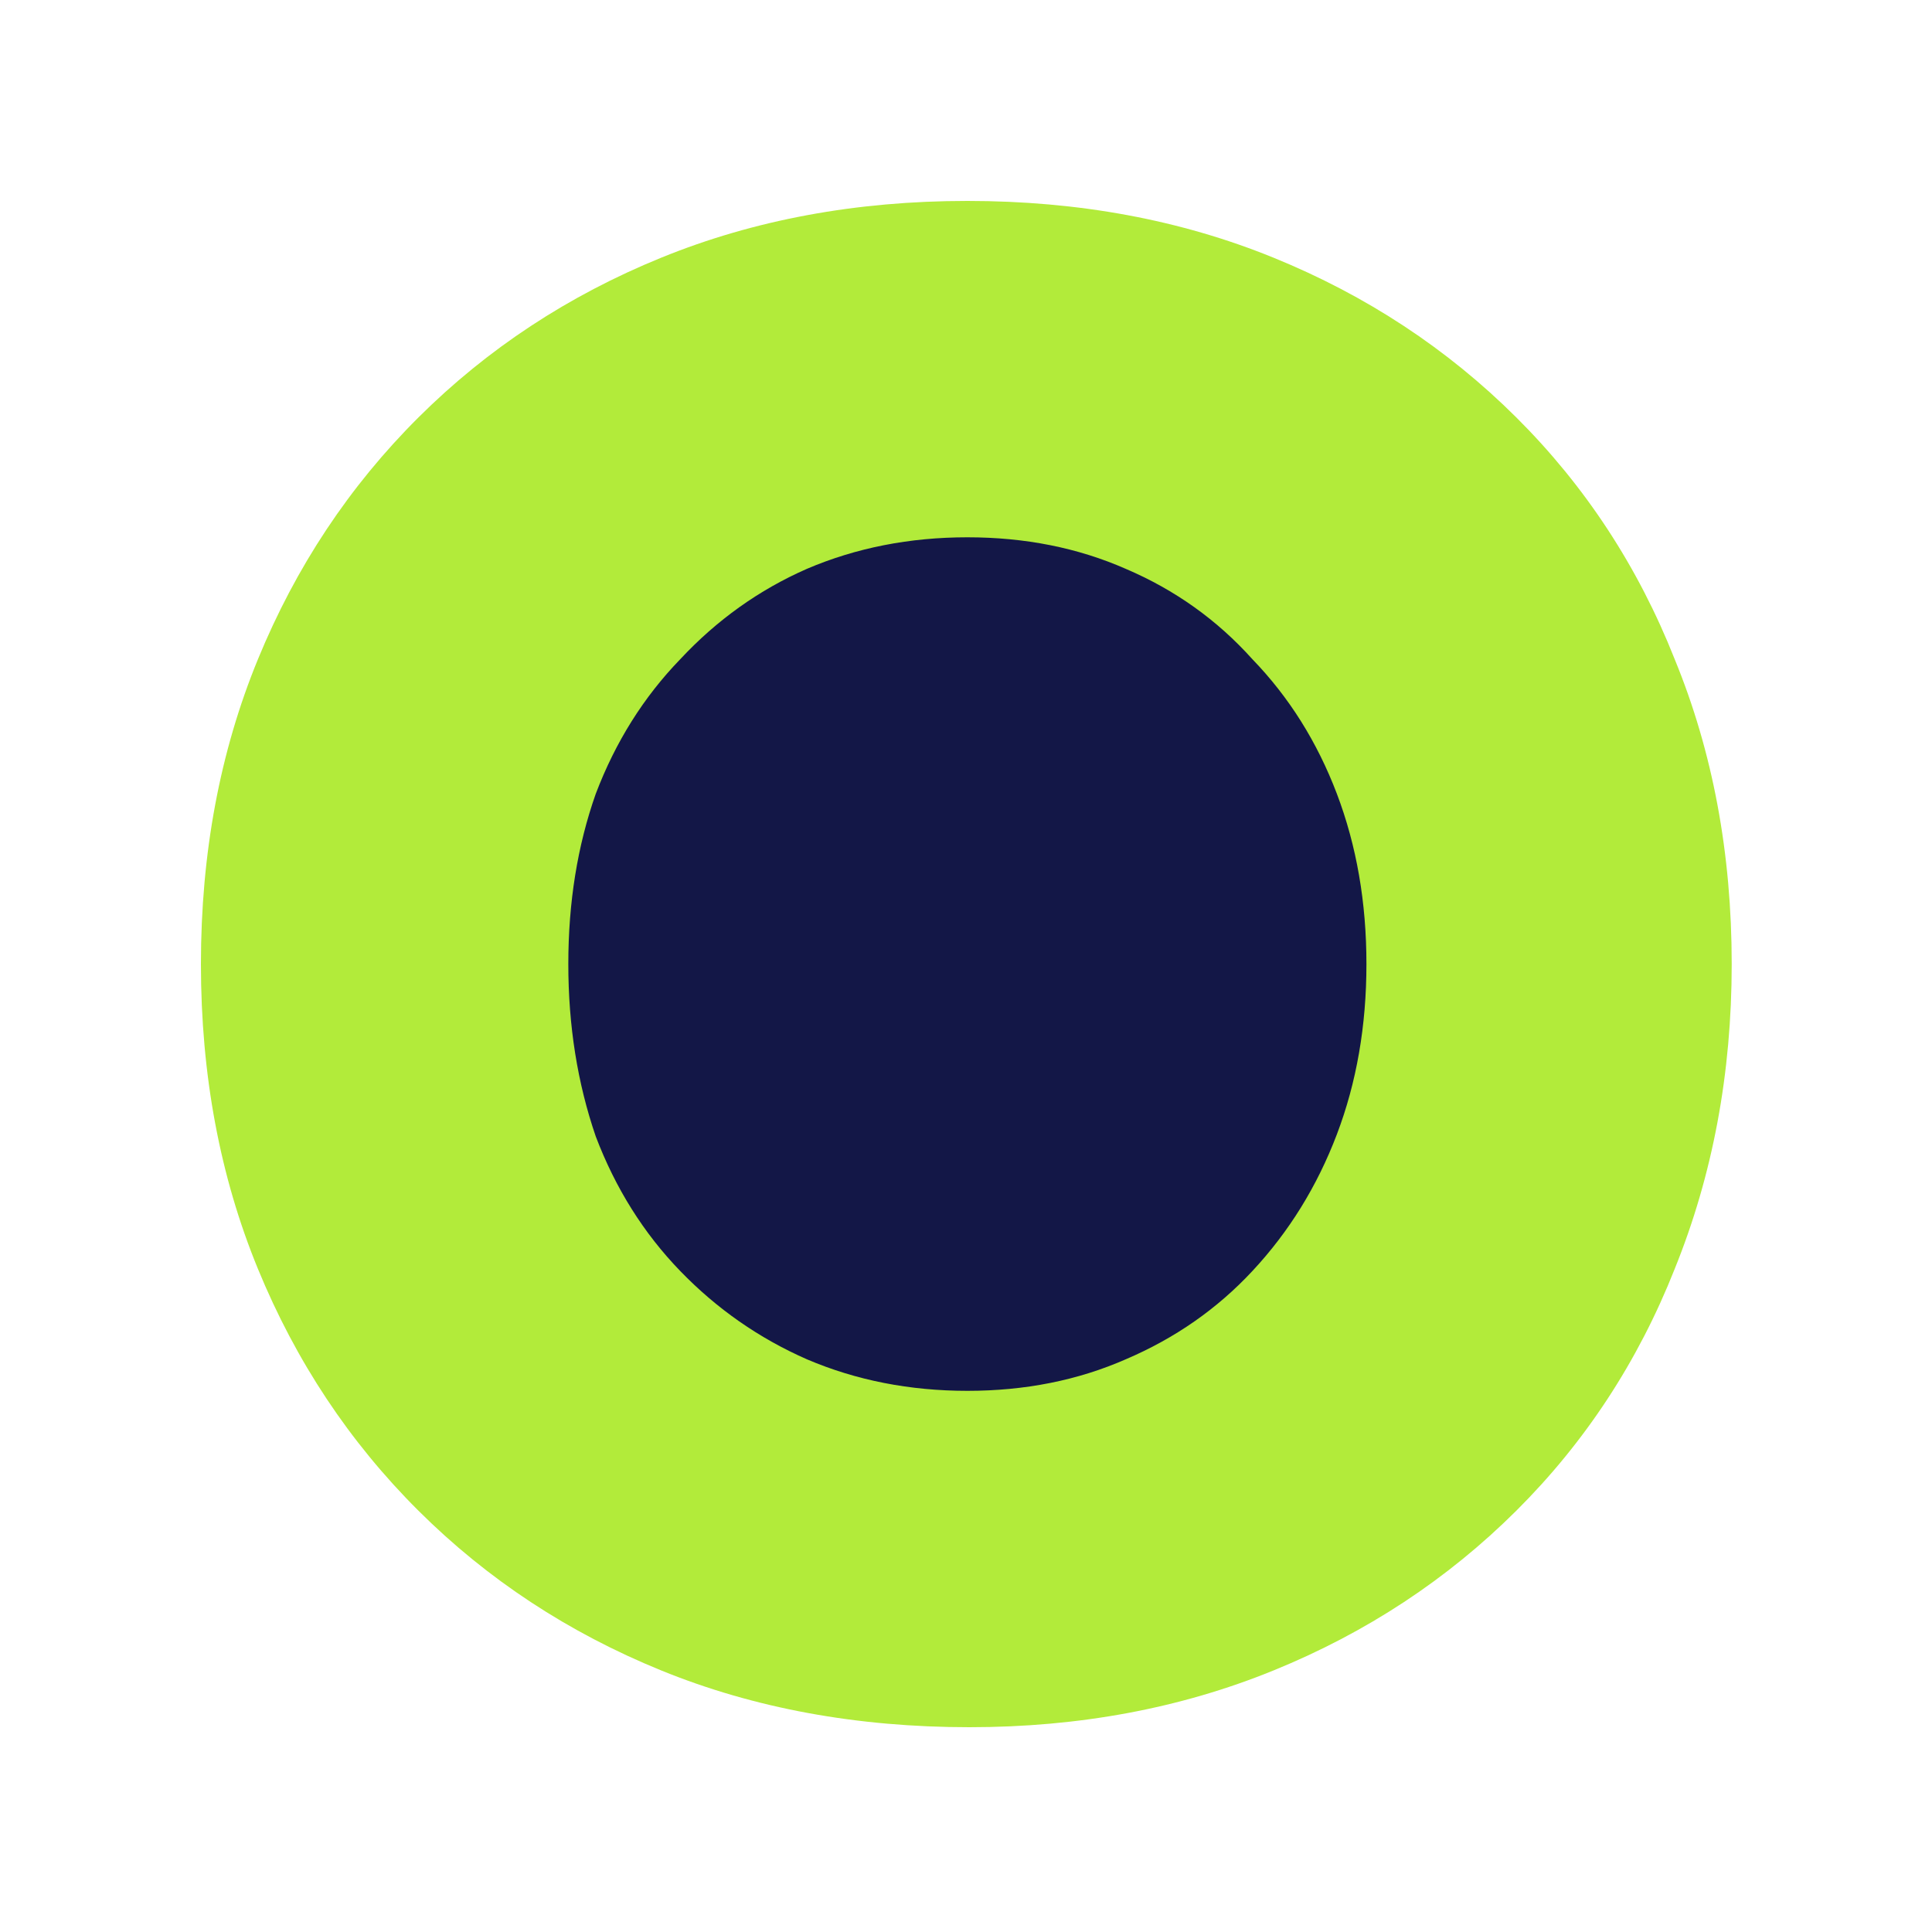 <svg width="500" height="500" viewBox="0 0 500 500" fill="none" xmlns="http://www.w3.org/2000/svg">
<ellipse cx="249.5" cy="250.083" rx="108.945" ry="113.024" fill="#131747"/>
<path d="M250.902 447C221.76 447 195.165 442.104 171.124 432.31C147.08 422.516 126.133 408.732 108.284 390.959C90.433 373.186 76.591 352.33 66.755 328.391C56.918 304.452 52 278.155 52 249.5C52 220.845 56.918 194.548 66.755 170.609C76.591 146.669 90.433 125.813 108.284 108.04C126.133 90.267 147.08 76.484 171.124 66.69C195.165 56.897 221.576 52 250.356 52C279.134 52 305.545 56.897 329.589 66.69C353.631 76.484 374.578 90.267 392.429 108.04C410.278 125.813 423.94 146.669 433.411 170.609C443.247 194.548 448.165 220.845 448.165 249.5C448.165 277.792 443.247 304.089 433.411 328.391C423.94 352.33 410.278 373.186 392.429 390.959C374.578 408.732 353.631 422.516 329.589 432.31C305.545 442.104 279.316 447 250.902 447ZM250.356 359.948C265.291 359.948 278.953 357.226 291.338 351.787C304.089 346.346 315.016 338.729 324.123 328.935C333.596 318.779 340.882 306.99 345.982 293.57C351.082 280.15 353.631 265.46 353.631 249.5C353.631 233.54 351.082 218.85 345.982 205.43C340.882 192.009 333.596 180.402 324.123 170.609C315.016 160.453 304.089 152.654 291.338 147.214C278.953 141.773 265.291 139.052 250.356 139.052C235.42 139.052 221.576 141.773 208.827 147.214C196.442 152.654 185.513 160.453 176.042 170.609C166.569 180.402 159.284 192.009 154.184 205.43C149.447 218.85 147.08 233.54 147.08 249.5C147.08 265.46 149.447 280.332 154.184 294.115C159.284 307.535 166.569 319.142 176.042 328.935C185.513 338.729 196.442 346.346 208.827 351.787C221.576 357.226 235.42 359.948 250.356 359.948Z" fill="#B2EB3A"/>
</svg>
